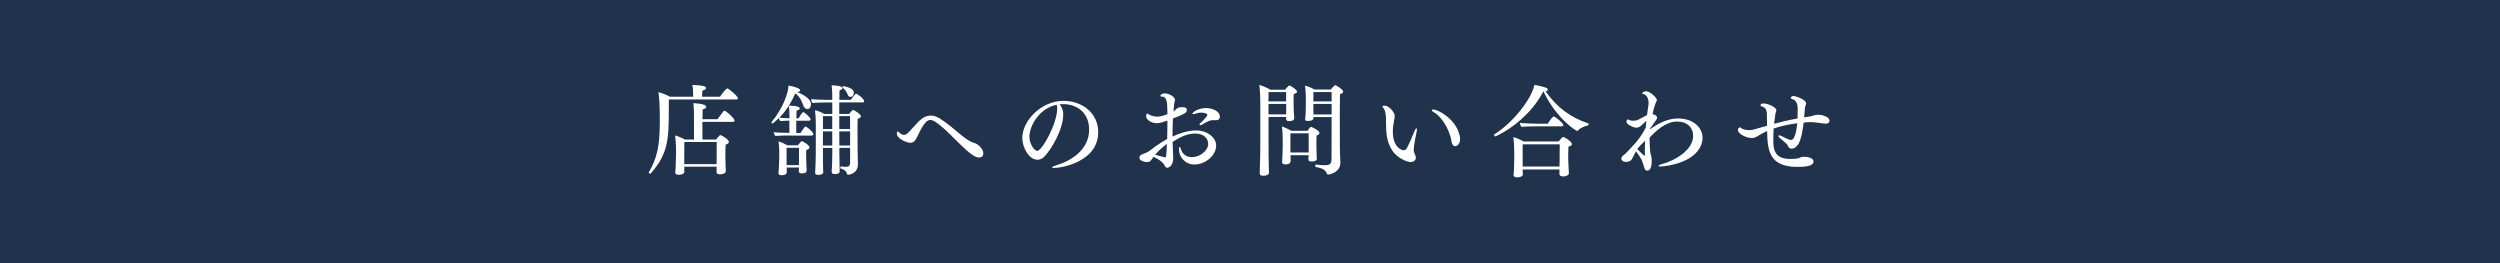 <?xml version="1.0" encoding="UTF-8"?><svg xmlns="http://www.w3.org/2000/svg" viewBox="0 0 491.05 51.74"><defs><style>.d{fill:#fff;}.e{fill:#20324c;}</style></defs><g id="a"/><g id="b"><g id="c"><g><rect class="e" width="491.05" height="51.74"/><g><path class="d" d="M131.37,19.54v1.44c0,6.55-.12,9.16-3.55,13.09-.02,.02-.06,.04-.12,.04-.12,0-.27-.1-.27-.21,0-.02,0-.06,.02-.08,1.57-2.69,2.15-5.01,2.15-10.02,0-3.15-.1-4.51-.27-5.7,.71,.17,1.67,.56,2.25,.9h4.57v-.4c0-.52,0-1.09-.15-1.9h.19c.61,0,1.5,.08,2,.21,.31,.08,.48,.13,.48,.38v.02c0,.23-.25,.35-.71,.5-.04,.4-.04,.88-.04,1.19h3.51c.06-.12,1.13-1.63,1.42-1.63,.25,0,2.09,1.5,2.09,1.94,0,.12-.08,.23-.31,.23h-13.26Zm11.17,14.09c0,.1-.04,.61-1.15,.61-.52,0-.65-.23-.65-.52,0-.08,.02-.56,.02-.73v-.25h-6.35v1.04c-.04,.4-.65,.56-1.09,.56-.48,0-.69-.17-.69-.46v-.06s.06-.61,.08-.92c.04-.83,.06-1.86,.06-2.19l.02-1.52c0-.69-.1-2.04-.19-2.59,.61,.17,1.4,.5,1.94,.81h1.77v-4.82c0-1.42-.1-2.13-.13-2.32,.12,0,2.53,.06,2.53,.73,0,.21-.23,.4-.69,.48-.02,.42-.04,1.15-.04,1.94h2.94c1.17-1.59,1.29-1.69,1.36-1.69,.27,0,2,1.52,2,1.94,0,.15-.08,.27-.33,.27h-5.99c0,1.42,.02,2.96,.02,3.47h2.65c.23-.29,.54-.63,.75-.83,.04-.04,.08-.04,.12-.04s.06,0,.1,.02c.38,.13,1.57,.88,1.57,1.3,0,.23-.21,.44-.65,.56-.04,.75-.04,2.02-.04,2.02,0,.31,.02,1.54,.04,2.15,.02,.33,.06,.96,.06,1.02v.02Zm-1.77-5.74h-6.35l-.02,2.99v1.36h6.35c.02-.75,.02-1.65,.02-1.84v-2.51Z"/><path class="d" d="M155.19,26.61c-.65,0-2.25,.02-2.88,.1-.15-.13-.31-.52-.33-.75,.54,.08,2.03,.13,3.07,.15v-2.42c-.6,.02-1.31,.04-1.77,.1-.13-.12-.25-.37-.31-.6-.36,.37-.75,.71-1.15,1.04-.02,.02-.04,.02-.06,.02-.1,0-.23-.08-.23-.21,0-.04,.02-.08,.06-.13,2.13-2.5,3.28-5.7,3.28-7.1,.44,.06,2.3,.44,2.3,.94,0,.17-.19,.31-.56,.31h-.12c.5,.19,2.8,1.09,2.8,2.42,0,.06,0,.94-.71,.94-.31,0-.63-.23-.81-.73-.25-.71-.61-1.65-1.54-2.36-.4,.9-.83,1.69-1.29,2.42,.21,0,2.15,.02,2.15,.54,0,.19-.23,.36-.63,.44-.02,.25-.04,.84-.04,1.52h.44c.21-.4,.73-1.23,.9-1.23,.25,0,1.46,1.09,1.46,1.42,0,.15-.13,.27-.35,.27h-2.48c0,.92,.02,1.9,.02,2.42h.83c.04-.06,.77-1.27,.98-1.27,.23,0,1.54,1.06,1.54,1.48,0,.17-.13,.29-.36,.29h-4.24Zm-.67,6.3v.27c0,.23,.02,.38,.02,.61,0,.48-.44,.63-1.06,.63-.38,0-.56-.1-.56-.42v-.1c.02-.19,.04-.48,.06-.86,.02-.75,.08-1.34,.08-1.92v-1.52c0-.38-.04-1.19-.15-1.82,.52,.13,1.19,.44,1.77,.77h2.03c.6-.77,.67-.81,.79-.81,.25,0,1.5,.79,1.5,1.21,0,.17-.15,.38-.63,.52-.02,.25-.04,.54-.04,.81,0,.35,.02,.63,.02,.63,0,.63,.02,1.13,.04,1.59,0,.23,.06,.71,.06,.96,0,.5-.44,.6-.92,.6s-.63-.15-.63-.44v-.04c.02-.21,.02-.46,.04-.67h-2.4Zm.54-10.29c0-.42-.02-1.15-.12-1.82-.58,.86-1.17,1.63-1.84,2.3,.54,.08,1.25,.12,1.96,.13v-.61Zm1.88,6.41h-2.44v3.4h2.42c.02-.37,.02-.81,.02-1.23v-2.17Zm10.04,.02h-2.11v1.08c0,.69,.02,1.92,.04,2.61,0,.19,0,.58,.02,.81v.1c0,.19-.08,.54-.94,.54-.46,0-.63-.13-.63-.48v-.1c.06-.63,.12-2.19,.12-3.28v-1.27h-1.84v1.33c0,.69,.02,1.75,.02,2.17,0,.35,.04,.98,.04,1.25,0,.46-.61,.54-.98,.54-.42,0-.61-.13-.61-.4v-.08c.04-.58,.13-2.44,.13-3.74v-5.87c0-.73-.06-2-.15-2.61,.59,.13,1.25,.38,1.8,.73h1.59v-2.26h-1.15c-.63,0-2.13,.04-2.73,.12-.17-.15-.27-.54-.29-.77,.61,.08,2.59,.15,3.47,.15h.69v-.58c0-.52,0-1.42-.13-2.28,.6,.02,2.13,.08,2.13,.58,0,.15-.15,.31-.56,.38-.02,.19-.04,.9-.04,1.9h2.25c.17-.27,.84-1.21,1.02-1.21,.27,0,1.61,1.02,1.61,1.48,0,.15-.13,.23-.33,.23h-4.57v2.26h1.92c.65-.75,.71-.79,.79-.79,.17,0,1.54,.84,1.54,1.25,0,.21-.19,.38-.63,.48-.04,.46-.04,1.36-.04,2.32,0,1.46,.02,3.13,.02,3.88,0,.54,.04,2.13,.06,2.5v.21c0,2.02-1.94,2.09-1.94,2.09-.11,0-.17-.08-.21-.19-.21-.67-.67-.86-1.23-1.02-.04-.02-.08-.1-.08-.17,0-.12,.06-.27,.13-.25,.25,.04,.56,.08,.92,.08,.46,0,.88-.11,.88-.84v-2.84Zm-3.51-3.24h-1.82l-.02,2.78h1.84v-2.78Zm0-3h-1.82v2.53h1.82v-2.53Zm3.49,0h-2.11v2.53h2.13l-.02-2.53Zm.02,3h-2.13c0,1.06,0,2.03,.02,2.78h2.11v-2.78Zm.67-7.91c.04,.12,.06,.21,.06,.33,0,.42-.29,.81-.65,.81-.23,0-.46-.17-.54-.42-.13-.36-.46-1-1.04-1.44-.02-.02-.02-.04-.02-.06,0-.1,.1-.21,.15-.21,0,0,1.75,.25,2.03,1Z"/><path class="d" d="M187.02,26.78c-3.22-3.17-3.95-3.22-4.28-3.22s-.61,.15-.92,.48c-.79,.86-1.25,2.04-1.79,3.07-.4,.77-.79,.94-1.15,.94-.84,0-2.73-.83-2.73-1.84,0-.19,.08-.38,.21-.38,.1,0,.21,.08,.35,.27,.04,.04,.42,.4,.9,.4,.19,0,.35-.1,.6-.27,.44-.33,1.82-2.07,2.76-2.84,.58-.46,1.19-.69,1.84-.69,.73,0,1.44,0,5.22,3.19,1.17,.98,1.86,1.5,2.67,1.94,.27,.15,.63,.23,.9,.33,.48,.17,1.55,1.09,1.55,1.94,0,.48-.27,.84-.83,.84-1.09,0-2.44-1.33-5.32-4.15Z"/><path class="d" d="M208.84,22.48c0,2.96-2.38,6.95-3.72,8.29-.38,.38-.84,.61-1.36,.61-1.61,0-2.96-2.4-2.96-4.26,0-3.44,3.76-7.31,8.06-7.31,3.88,0,6.85,2.55,6.85,6.14,0,5.89-7.33,7.04-8.6,7.04-.31,0-.46-.04-.46-.12,0-.1,.23-.23,.75-.38,2.92-.83,6.53-3.05,6.53-7.03,0-3.09-2.11-5.01-5.16-5.01h-.21c-.13,0-.27,.02-.42,.02,.5,.73,.71,1.25,.71,2Zm-6.64,4.36c0,1.55,1.04,2.8,1.52,2.8,.98,0,3.94-5.39,3.94-8.37,0-.25-.04-.48-.1-.69-3.4,.67-5.36,4.13-5.36,6.26Z"/><path class="d" d="M226.27,31.23c-.33,.6-.81,.61-1,.61-.61,0-1.36-.33-1.42-.65-.02-.12-.04-.21-.04-.29,0-.19,.08-.33,.27-.44,.36-.23,.81-.33,1.19-.52,.6-.31,1.11-.79,1.65-1.17,.67-.48,1.44-.96,2.34-1.48,.02-.86,.04-1.73,.04-2.61v-1c-.71,.25-1.46,.52-2.07,.52-1.08,0-2.11-.69-2.11-1.36,0-.23,.13-.56,.23-.56,.04,0,.1,.08,.25,.17,.73,.46,1.61,.46,1.73,.46,.36,0,.79-.04,1.98-.48-.02-.48-.02-.98-.04-1.48-.02-.67-.13-1.96-.92-1.96h-.15c-.19,0-.27-.08-.27-.17,0-.31,.46-.48,.88-.48,.88,0,1.98,.73,1.98,1.27,0,.17-.08,.37-.12,.58-.02,.06-.13,.77-.17,1.71,.04-.04,.1-.06,.13-.1,.58-.58,.75-.75,1.61-.75,.54,0,.88,.13,.88,.58,0,.54-.46,.75-2.73,1.65-.04,1-.08,1.96-.08,2.92v.63c1.08-.52,2.86-1.21,4.63-1.21,2.19,0,3.94,1.4,3.94,2.97,0,1.92-2.09,3.72-4.26,3.72-1.79,0-3.05-1.42-3.05-2.98,0-.27,.06-.48,.13-.48s.17,.13,.27,.48c.17,.56,.69,1.54,2.19,1.54,1.4,0,3.15-1.19,3.15-2.61,0-1.09-.9-2.03-2.53-2.03s-2.98,.71-4.45,1.63c.02,.61,.04,1.27,.06,1.96,0,.23,.02,.52,.04,.79,.02,.13,.02,.27,.02,.4,0,1.61-.94,1.94-1.19,1.94s-.42-.23-.56-.52c-.29-.71-1.73-1.46-2.13-1.61-.13,.15-.23,.31-.29,.4Zm.63-.83c1.88,.52,1.9,.52,1.94,.52,.17,0,.29-.12,.36-2.65-.83,.61-1.73,1.42-2.3,2.13Zm11.92-6.78c-.08,0-.15-.02-.23-.02h-.17c-.71,0-.94,.08-2.32,.88-.15,.08-.27,.12-.35,.12-.1,0-.15-.04-.15-.12s.08-.21,.23-.35c.35-.31,1.32-1.27,1.32-1.55,0-.44-1.17-.46-1.29-.46-.31,0-.65,.06-.98,.19-.19,.08-.35,.1-.46,.1-.13,0-.21-.02-.21-.1,0-.19,1.07-1.09,2.69-1.09,1.06,0,2.71,.52,2.71,1.75,0,.38-.27,.65-.79,.65Z"/><path class="d" d="M247.45,33.19c.06-1.44,.1-3.38,.1-4.93v-8.2c0-1-.08-2.55-.19-3.38,.58,.15,1.59,.58,2.15,.94h2.9c.1-.12,.69-.83,.88-.83,.17,0,1.48,.84,1.48,1.21,0,.21-.25,.38-.65,.46-.02,.21-.04,.65-.04,1.08,0,.58,.02,1.15,.02,1.15,0,.21,0,1.25,.12,2.48v.04c0,.52-.73,.59-1,.59-.46,0-.61-.19-.61-.46,0-.12,.02-.19,.02-.37h-3.46v5.66c0,.5,0,3.05,.06,4.66,0,.19,.02,.42,.02,.65,0,.38-.52,.58-1.13,.58-.5,0-.69-.19-.69-.46v-.04l.04-.84Zm5.18-15.11h-3.46l-.02,1.84h3.47v-1.84Zm0,2.34h-3.47v2.05h3.46c0-.42,.02-.98,.02-1.34v-.71Zm4.4,10.06h-3.55c.02,.23,.02,.46,.02,.63v.56c0,.15-.13,.63-1.02,.63-.4,0-.65-.13-.65-.46v-.06c.02-.21,.12-2.21,.12-2.84v-1.42c0-.75-.04-1.86-.15-2.69,.46,.15,1.27,.52,1.84,.86h3.19c.21-.33,.56-.79,.67-.79,.08,0,1.67,.71,1.67,1.21,0,.19-.15,.4-.58,.52-.02,.29-.02,.84-.02,1.33v.9c0,.58,.02,1.04,.04,1.46,0,.21,.04,.65,.04,.88,0,.1-.04,.52-1.02,.52-.44,0-.63-.13-.63-.38v-.04c.02-.27,.04-.59,.04-.79v-.04Zm.02-1.33v-2.96h-3.59v3.17c0,.15,0,.36,.02,.59h3.57v-.81Zm.94-6.18v.25c0,.52-.92,.54-1.13,.54-.36,0-.5-.1-.5-.31v-.06c.06-.42,.13-1.48,.13-2.5v-1.98c0-.5-.08-1.67-.17-2.09,.52,.13,1.27,.38,1.88,.77h3.17c.27-.34,.79-.86,.9-.86,.15,0,1.56,.84,1.56,1.27,0,.17-.17,.37-.63,.5-.02,1.27-.04,2.51-.04,3.9,0,1.86,.02,3.97,.02,6.7,0,.92,.08,2.21,.1,2.73v.1c0,2-2.23,2.36-2.4,2.36-.13,0-.21-.08-.25-.19-.37-.84-.88-1.02-2.21-1.32-.06,0-.08-.08-.08-.17,0-.13,.06-.31,.13-.29,.54,.08,1.21,.13,1.73,.13,.67,0,1.33-.04,1.34-1.11,.02-2.04,.02-4.8,.02-8.35h-3.57Zm3.57-4.89h-3.57c0,.46,0,1.23-.02,1.84h3.59v-1.84Zm0,2.34h-3.59v.52c0,.61,0,1.15,.02,1.54h3.57v-2.05Z"/><path class="d" d="M277.06,31.83c-.54,0-2.57-.65-3.61-2.3-1.06-1.69-1.21-3.26-1.21-5.47v-.61c0-.96-.15-1.77-.48-2.19-.15-.19-.23-.31-.23-.38,0-.12,.56-.12,.56-.12,.6,0,1.86,1.17,1.86,2.05,0,.25-.06,.52-.12,.81-.15,.73-.25,1.5-.25,2.21,0,3.11,1.73,3.69,2.13,3.69,.31,0,.5-.19,.67-.5,.52-.96,.96-2.13,1.44-3.24,.17-.38,.31-.58,.4-.58,.06,0,.1,.1,.1,.25,0,.12-.04,.29-.08,.5-.08,.37-.56,2.69-.56,3.46,0,.23,.04,.48,.17,.77,.04,.08,.25,.5,.25,.79,0,.84-1.02,.88-1.06,.88Zm8.04-4.11c-.25-1.61-1.48-4.55-3.55-5.72-.19-.1-.31-.25-.31-.35s.08-.15,.25-.15c.92,0,4.38,1.79,5.18,4.99,.08,.29,.13,.56,.13,.81,0,.86-.5,1.42-.98,1.42-.06,0-.58,0-.73-1Z"/><path class="d" d="M303.15,17.95c-3.22,6.18-9.37,8.85-9.42,8.85-.12,0-.27-.19-.27-.31,0-.02,0-.06,.04-.08,4.13-2.63,7.47-7.37,7.87-9.73,.65,.08,1.79,.36,2.28,.54,.23,.08,.37,.25,.37,.38,0,.15-.13,.29-.44,.35,2.25,3.15,4.86,5.11,8.37,6.28,.06,.02,.1,.08,.1,.15,0,.12-.08,.25-.15,.27-.61,.1-1.59,.5-1.96,1-.04,.06-.08,.08-.12,.08-.27,0-4.17-2.5-6.64-7.77h-.02Zm3.15,16.24c0-.08,.02-.5,.02-.84v-.06h-7.24v.15c0,.21,.04,.73,.04,.84,0,.4-.69,.56-1.09,.56s-.73-.15-.73-.42v-.04c.04-.38,.13-1.67,.13-3.09v-1.52c0-.86-.08-2.25-.19-2.84,.59,.17,1.48,.5,2.04,.86h6.87c.5-.65,.73-.88,.88-.88,.35,0,1.73,.96,1.73,1.38,0,.23-.21,.4-.69,.52-.04,.56-.04,2.4-.04,2.4,0,.46,.13,2.78,.13,2.78v.02c0,.48-.71,.65-1.11,.65-.48,0-.75-.21-.75-.46v-.02Zm-4.61-9.37c-.67,0-2.19,.02-2.82,.1-.19-.15-.31-.56-.33-.79,.65,.1,2.71,.17,3.65,.17h1.82c.08-.1,.52-.92,1.06-1.38,.04-.02,.06-.04,.1-.04,.31,0,1.9,1.32,1.9,1.69,0,.15-.15,.25-.35,.25h-5.03Zm-2.61,3.53v4.36h7.24c.02-.42,.02-.92,.02-1.19,0,0,.02-1.57,.02-3.17h-7.28Z"/><path class="d" d="M324.11,25.38c2.21-1.61,4.03-2.11,5.51-2.11,2.86,0,4.8,1.69,4.8,3.84,0,.84-.31,1.73-.96,2.55-2.19,2.78-7.2,3.05-7.24,3.05-.29,0-.46-.06-.46-.13,0-.1,.21-.23,.71-.36,2.53-.69,6.1-2.73,6.1-5.55,0-1.59-1.13-2.8-3.17-2.8-2.19,0-4.24,1.9-5.39,3.17v.36c0,.84,.06,1.67,.13,2.51,.04,.35,.25,.79,.27,1.13,.02,.23,.02,.44,.02,.63,0,1.23-.33,1.84-.86,1.84-.4,0-.56-.29-.75-1.06-.19-.77-.48-1.34-.92-1.96-.15-.23-.42-.56-.56-.77-.33,.59-.59,1.13-.79,1.52-.04,.08-.29,.56-1.25,.56-.5,0-.83-.29-.83-.63,0-.19,.12-.44,.27-.56,.56-.38,1.07-1,1.54-1.48,1.71-1.77,2.3-2.78,2.98-4.05,.04-.44,.08-.9,.12-1.36-.08,.08-.17,.15-.27,.25-.27,.23-.52,.52-.77,.73-.29,.23-.56,.38-.92,.38-.54,0-1.94-.61-1.94-1.15,0-.27,.15-.5,.25-.5,.04,0,.08,.08,.17,.12,.27,.12,.59,.17,.88,.17,.35,0,.65-.06,.83-.13,.44-.17,1.38-.75,1.9-.98,.08-.65,.17-1.33,.29-2.02,.02-.13,.02-.25,.02-.38,0-.77-.33-1.5-.92-1.71-.12-.04-.31-.02-.31-.17,0-.29,.59-.4,.73-.4,.84,0,2.13,1.32,2.13,1.71,0,.13-.08,.29-.19,.5-.1,.17-.38,.96-.67,2.26,.4,.1,.9,.33,.9,.73,0,.19-.06,.29-1.38,2.11v.13Zm-2.51,3.9c.27,.25,.59,.58,.84,.83,.17,.17,.33,.34,.52,.48,0,0,.12,0,.12-.1,0-.88,0-1.82,.04-2.84-.6,.59-1.25,1.21-1.52,1.63Z"/><path class="d" d="M345.42,26.63c-.63,.4-.96,.48-1.29,.48-1.06,0-2.76-.75-2.76-1.59v-.04c0-.31,.29-.48,.4-.48,.08,0,.11,.1,.29,.21,.38,.25,1.02,.35,1.56,.35,.44,0,.5,0,3.47-.86-.02-.96-.04-1.84-.04-2.36,0-.67-.31-1.29-1-1.44-.17-.04-.25-.13-.25-.25,0-.08,.06-.33,.54-.33,.94,0,2.57,.75,2.57,1.34,0,.19-.1,.36-.15,.54-.02,.06-.04,.1-.04,.15-.08,.65-.17,1.31-.25,1.96,1.25-.34,2.76-.71,4.61-1.04,.02-.63,.02-1.31,.02-1.96,0-1.52-.83-1.79-1.06-1.84-.21-.06-.29-.15-.29-.25,0-.17,.23-.36,.5-.36,.46,0,2.5,.67,2.5,1.46,0,.19-.12,.4-.17,.61-.04,.1-.06,.21-.06,.33-.06,.58-.1,1.19-.15,1.8,.19-.04,.38-.08,.58-.1,.65-.1,.79-.11,1.19-.25,.23-.08,.69-.19,.98-.19,.31,0,2.23,.25,2.23,1.21,0,.1-.02,.56-.79,.56-.13,0-.31-.02-.58-.06-.73-.08-1.57-.25-2.44-.25-.29,0-.84,.04-1.27,.1-.06,.5-.35,3.11-1.02,4.2-.23,.38-.69,.92-1.36,.92-.21,0-.42-.08-.59-.29-.21-.29,.02-.35-.69-.94-1.09-.88-1.29-1.08-1.29-1.25,0-.1,.06-.15,.17-.15,.1,0,.21,.04,.38,.13,.44,.23,1.54,.79,1.9,.79,.38,0,.94-.31,1.25-3.28-1.71,.21-3.26,.56-4.65,1.04,0,.15-.02,.31-.02,.46-.02,.65-.04,1.29-.04,1.84,0,1.61,.12,3.67,3.3,3.67,1.46,0,1.82-.17,2.11-.33,.12-.06,.33-.1,.58-.1,.15,0,1.9,.02,1.9,.92,0,.58-.5,1.07-3.15,1.07-5.6,0-5.89-3.32-5.95-7.04-.59,.27-1.17,.56-1.69,.88Z"/></g></g></g></g></svg>